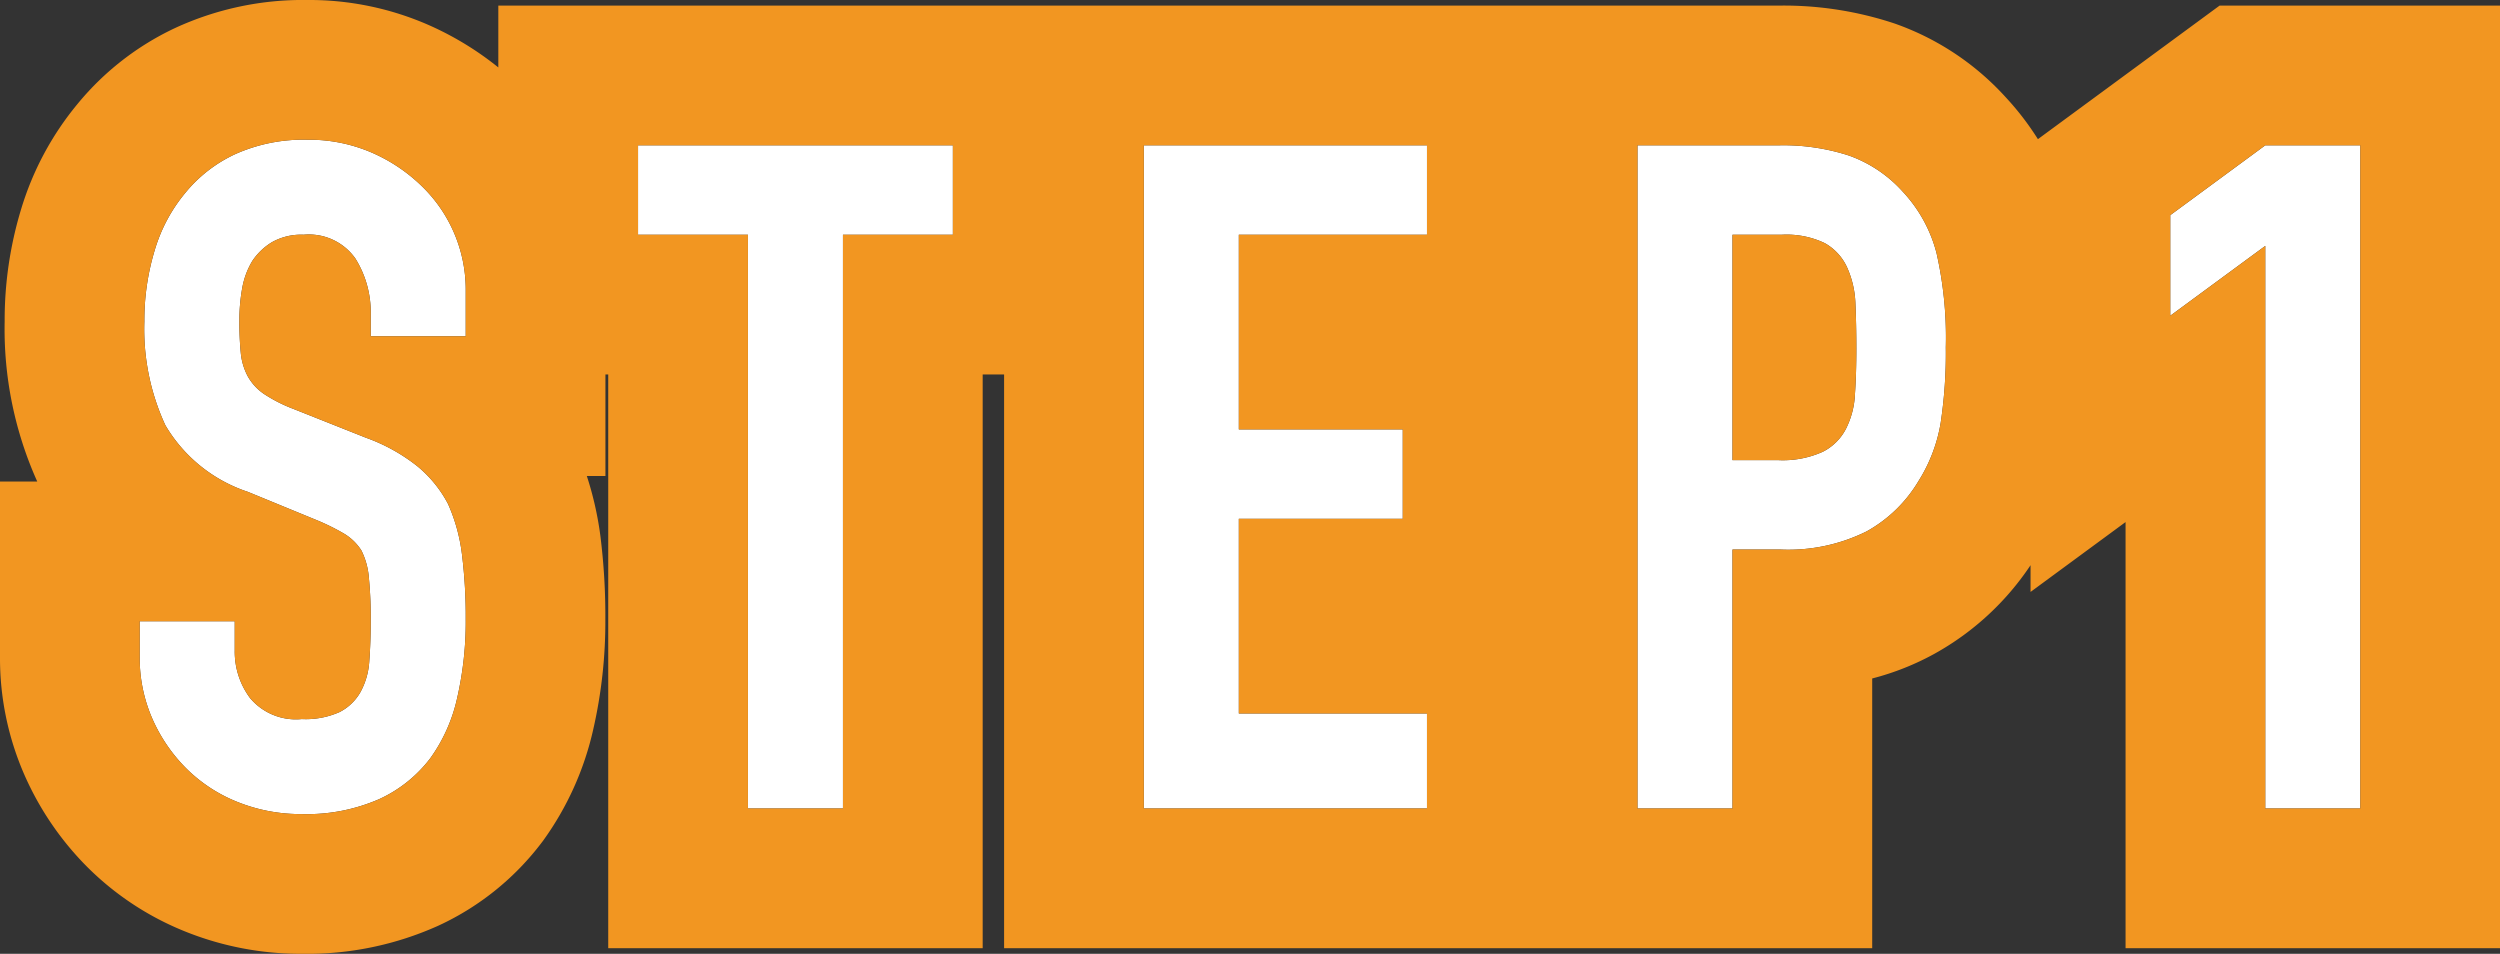 <svg xmlns="http://www.w3.org/2000/svg" width="53.68" height="20.48"><rect width="100%" height="100%" fill="#333333" stroke="none"/><path d="M10 7.22H7.96v-.46a2.178 2.178 0 00-.33-1.21 1.221 1.221 0 00-1.11-.51 1.283 1.283 0 00-.68.16 1.341 1.341 0 00-.42.4 1.692 1.692 0 00-.22.59 3.852 3.852 0 00-.06.69 6.762 6.762 0 00.03.7 1.329 1.329 0 00.15.5 1.112 1.112 0 00.35.38 3.215 3.215 0 00.63.32l1.56.62a3.868 3.868 0 011.1.61 2.637 2.637 0 01.66.81 3.786 3.786 0 01.3 1.09A10.787 10.787 0 0110 13.3a7.329 7.329 0 01-.18 1.67 3.518 3.518 0 01-.58 1.31 2.879 2.879 0 01-1.1.88 3.88 3.88 0 01-1.66.32 3.631 3.631 0 01-1.38-.26A3.282 3.282 0 014 16.5a3.5 3.5 0 01-.73-1.07A3.249 3.249 0 013 14.1v-.76h2.04v.64a1.666 1.666 0 00.33 1.01 1.285 1.285 0 001.11.45 1.79 1.79 0 00.81-.15 1.077 1.077 0 00.45-.43 1.579 1.579 0 00.19-.67q.03-.39.03-.87a8.621 8.621 0 00-.04-.92 1.583 1.583 0 00-.16-.58 1.124 1.124 0 00-.37-.36 4.741 4.741 0 00-.61-.3l-1.46-.6a3.234 3.234 0 01-1.77-1.43A4.919 4.919 0 013.1 6.9a5.173 5.173 0 01.22-1.52 3.457 3.457 0 01.66-1.24 3.025 3.025 0 011.07-.83A3.571 3.571 0 016.6 3a3.384 3.384 0 011.39.28 3.581 3.581 0 011.09.74 3.09 3.09 0 01.92 2.2zm6.06 10.14V5.04H13.7V3.12h6.76v1.92H18.1v12.32zm8.5 0V3.12h6.08v1.92H26.6v4.18h3.52v1.92H26.6v4.18h4.04v2.04zm10.6 0V3.12h3.06a4.549 4.549 0 011.48.22 2.839 2.839 0 011.16.78 3.05 3.05 0 01.72 1.31 8.192 8.192 0 01.2 2.03 10.069 10.069 0 01-.11 1.62 3.387 3.387 0 01-.47 1.24 2.978 2.978 0 01-1.12 1.09 3.769 3.769 0 01-1.84.39H37.2v5.56zM37.2 5.04v4.84h.98a2.085 2.085 0 00.96-.18 1.133 1.133 0 00.5-.5 1.828 1.828 0 00.19-.74q.03-.44.03-.98 0-.5-.02-.95a2.055 2.055 0 00-.18-.79 1.136 1.136 0 00-.48-.52 1.905 1.905 0 00-.92-.18zm11.44 12.32V5.28l-2.04 1.5V4.62l2.04-1.5h2.04v14.24z" fill="#fff"/><path data-name="step1 - アウトライン" d="M6.6 3a3.571 3.571 0 00-1.55.31 3.025 3.025 0 00-1.07.83 3.457 3.457 0 00-.66 1.24A5.173 5.173 0 003.1 6.9a4.919 4.919 0 00.45 2.23 3.234 3.234 0 001.77 1.43l1.46.6a4.743 4.743 0 01.61.3 1.124 1.124 0 01.37.36 1.583 1.583 0 01.16.58 8.62 8.62 0 01.04.92q0 .48-.03.87a1.579 1.579 0 01-.19.67 1.077 1.077 0 01-.45.43 1.79 1.79 0 01-.81.15 1.285 1.285 0 01-1.11-.45 1.666 1.666 0 01-.33-1.01v-.64H3v.76a3.249 3.249 0 00.27 1.33A3.5 3.5 0 004 16.5a3.282 3.282 0 001.1.72 3.631 3.631 0 001.38.26 3.88 3.88 0 001.66-.32 2.879 2.879 0 001.1-.88 3.518 3.518 0 00.58-1.31A7.329 7.329 0 0010 13.3a10.787 10.787 0 00-.08-1.39 3.786 3.786 0 00-.3-1.09 2.637 2.637 0 00-.66-.81 3.868 3.868 0 00-1.1-.61L6.3 8.78a3.215 3.215 0 01-.63-.32 1.112 1.112 0 01-.35-.38 1.329 1.329 0 01-.15-.5 6.762 6.762 0 01-.03-.7 3.852 3.852 0 01.06-.69 1.692 1.692 0 01.22-.59 1.341 1.341 0 01.42-.4 1.283 1.283 0 01.68-.16 1.221 1.221 0 011.11.51 2.178 2.178 0 01.33 1.21v.46H10v-1a3.09 3.09 0 00-.92-2.2 3.581 3.581 0 00-1.09-.74A3.384 3.384 0 006.6 3m7.1.12v1.92h2.36v12.32h2.04V5.04h2.36V3.12H13.7m10.86 0v14.24h6.08v-2.04H26.6v-4.18h3.52V9.22H26.6V5.04h4.04V3.12h-6.08m10.6 0v14.24h2.04V11.8h1.04a3.769 3.769 0 001.84-.39 2.978 2.978 0 001.12-1.09 3.387 3.387 0 00.47-1.24 10.07 10.07 0 00.11-1.62 8.193 8.193 0 00-.2-2.03 3.05 3.05 0 00-.72-1.31 2.839 2.839 0 00-1.16-.78 4.549 4.549 0 00-1.48-.22h-3.06m3.02 6.76h-.98V5.04h1.06a1.905 1.905 0 01.92.18 1.136 1.136 0 01.48.52 2.055 2.055 0 01.18.79q.02.45.02.95 0 .54-.03.98a1.828 1.828 0 01-.19.74 1.133 1.133 0 01-.5.5 2.085 2.085 0 01-.96.18m10.46-6.76l-2.04 1.5v2.16l2.04-1.5v12.08h2.04V3.12h-2.04M6.6 0a6.378 6.378 0 012.608.539 6.674 6.674 0 011.492.909V.12h27.52a7.547 7.547 0 012.455.383 5.817 5.817 0 012.383 1.576 6.076 6.076 0 01.7.909l3.9-2.867h6.022V20.36h-8.04v-9.15l-2.04 1.5v-.574a5.936 5.936 0 01-2.06 1.9 5.734 5.734 0 01-1.34.532v5.792H21.56V8.04h-.46v12.32h-8.04V8.04H13v2.18h-.4a7.11 7.11 0 01.293 1.3 13.822 13.822 0 01.105 1.78 10.361 10.361 0 01-.258 2.353 6.509 6.509 0 01-1.089 2.413l-.011.014a5.861 5.861 0 01-2.223 1.794 6.852 6.852 0 01-2.937.606 6.633 6.633 0 01-2.509-.481 6.28 6.28 0 01-2.092-1.378 6.508 6.508 0 01-1.352-1.977A6.244 6.244 0 010 14.1v-3.76h.8A7.982 7.982 0 01.1 6.9a8.194 8.194 0 01.351-2.4 6.46 6.46 0 011.217-2.272A6.017 6.017 0 013.759.602 6.549 6.549 0 016.6 0z" fill="#f29621"/></svg>